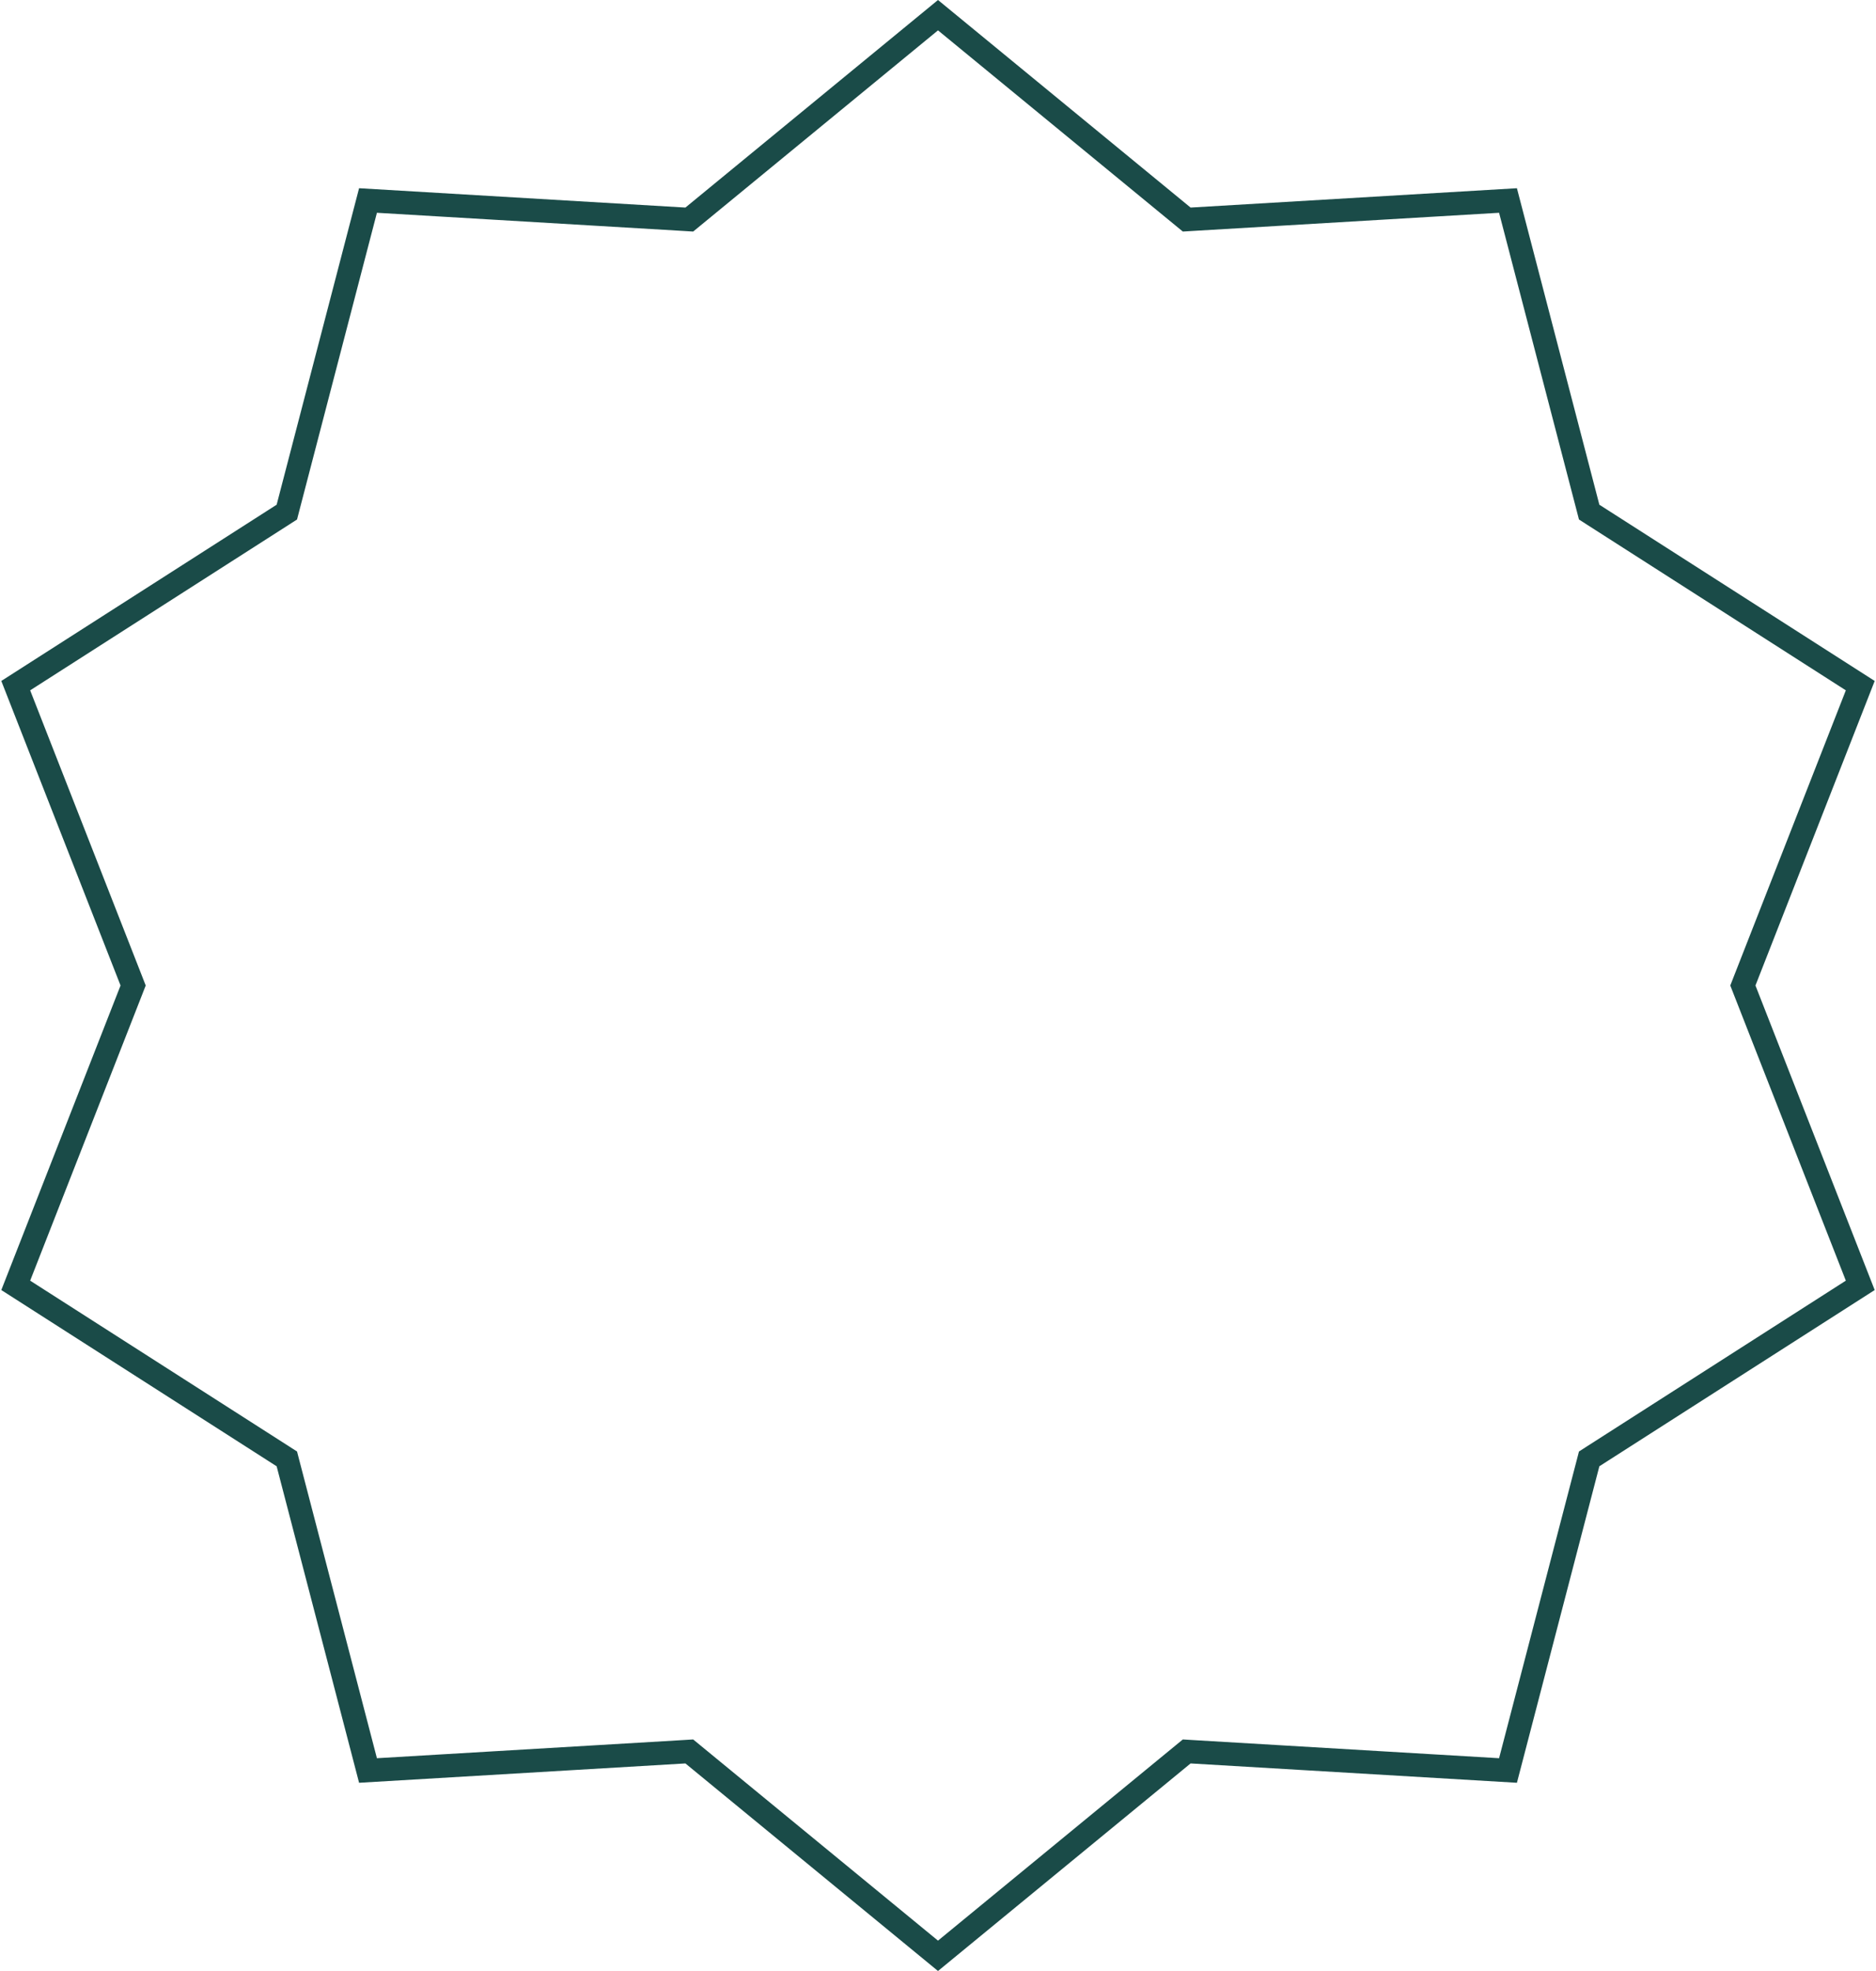 <svg width="80" height="84" viewBox="0 0 80 84" fill="none" xmlns="http://www.w3.org/2000/svg">
<path d="M50.455 9.233L50.606 9.357L50.802 9.345L64.307 8.545L67.719 21.636L67.768 21.825L67.933 21.931L79.329 29.221L74.394 41.818L74.323 42L74.394 42.182L79.329 54.779L67.933 62.069L67.768 62.175L67.719 62.364L64.307 75.455L50.802 74.655L50.606 74.643L50.455 74.767L40 83.353L29.545 74.767L29.394 74.643L29.198 74.655L15.693 75.455L12.281 62.364L12.232 62.175L12.067 62.069L0.671 54.779L5.606 42.182L5.677 42L5.606 41.818L0.671 29.221L12.067 21.931L12.232 21.825L12.281 21.636L15.693 8.545L29.198 9.345L29.394 9.357L29.545 9.233L40 0.647L50.455 9.233Z" stroke="#1A4B48"/>
</svg>
